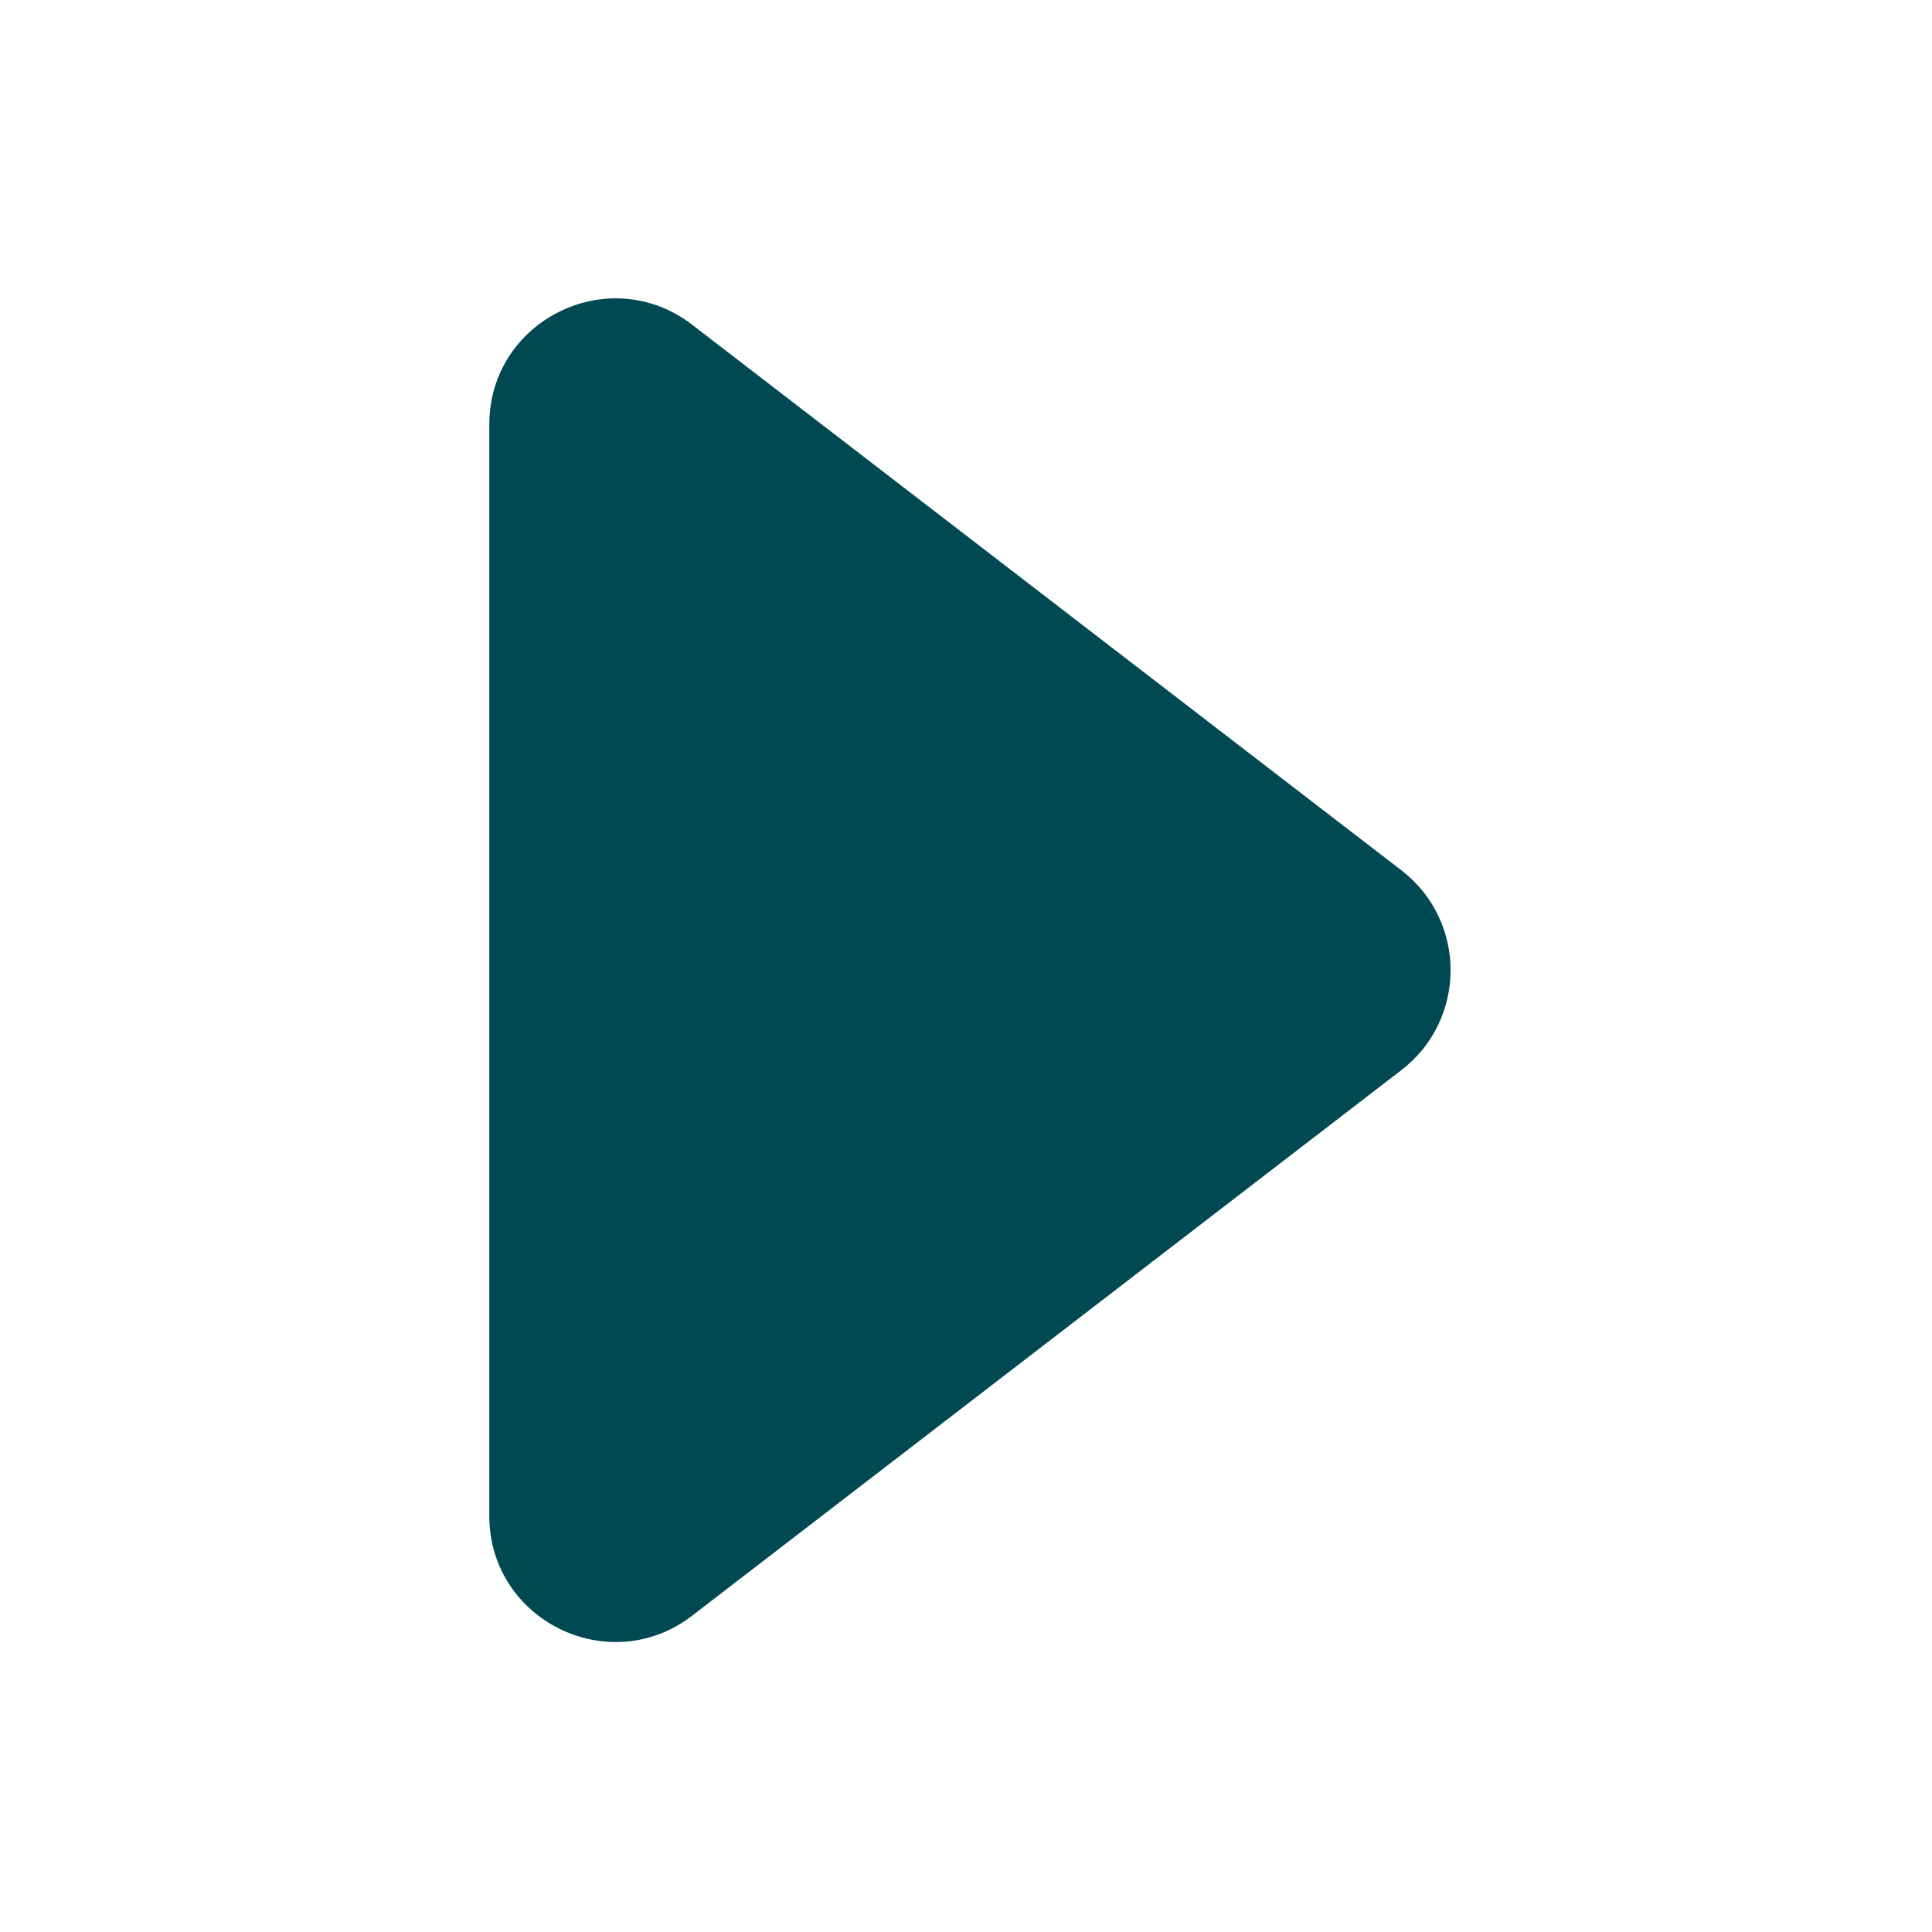 <svg width="46" height="46" viewBox="0 0 46 46" fill="none" xmlns="http://www.w3.org/2000/svg">
<path d="M11.65 36.091L11.65 10.109C11.65 7.62 14.506 6.214 16.479 7.731L33.367 20.722C34.928 21.923 34.928 24.277 33.367 25.478L16.479 38.469C14.506 39.986 11.65 38.58 11.65 36.091Z" fill="#004953"/>
</svg>
